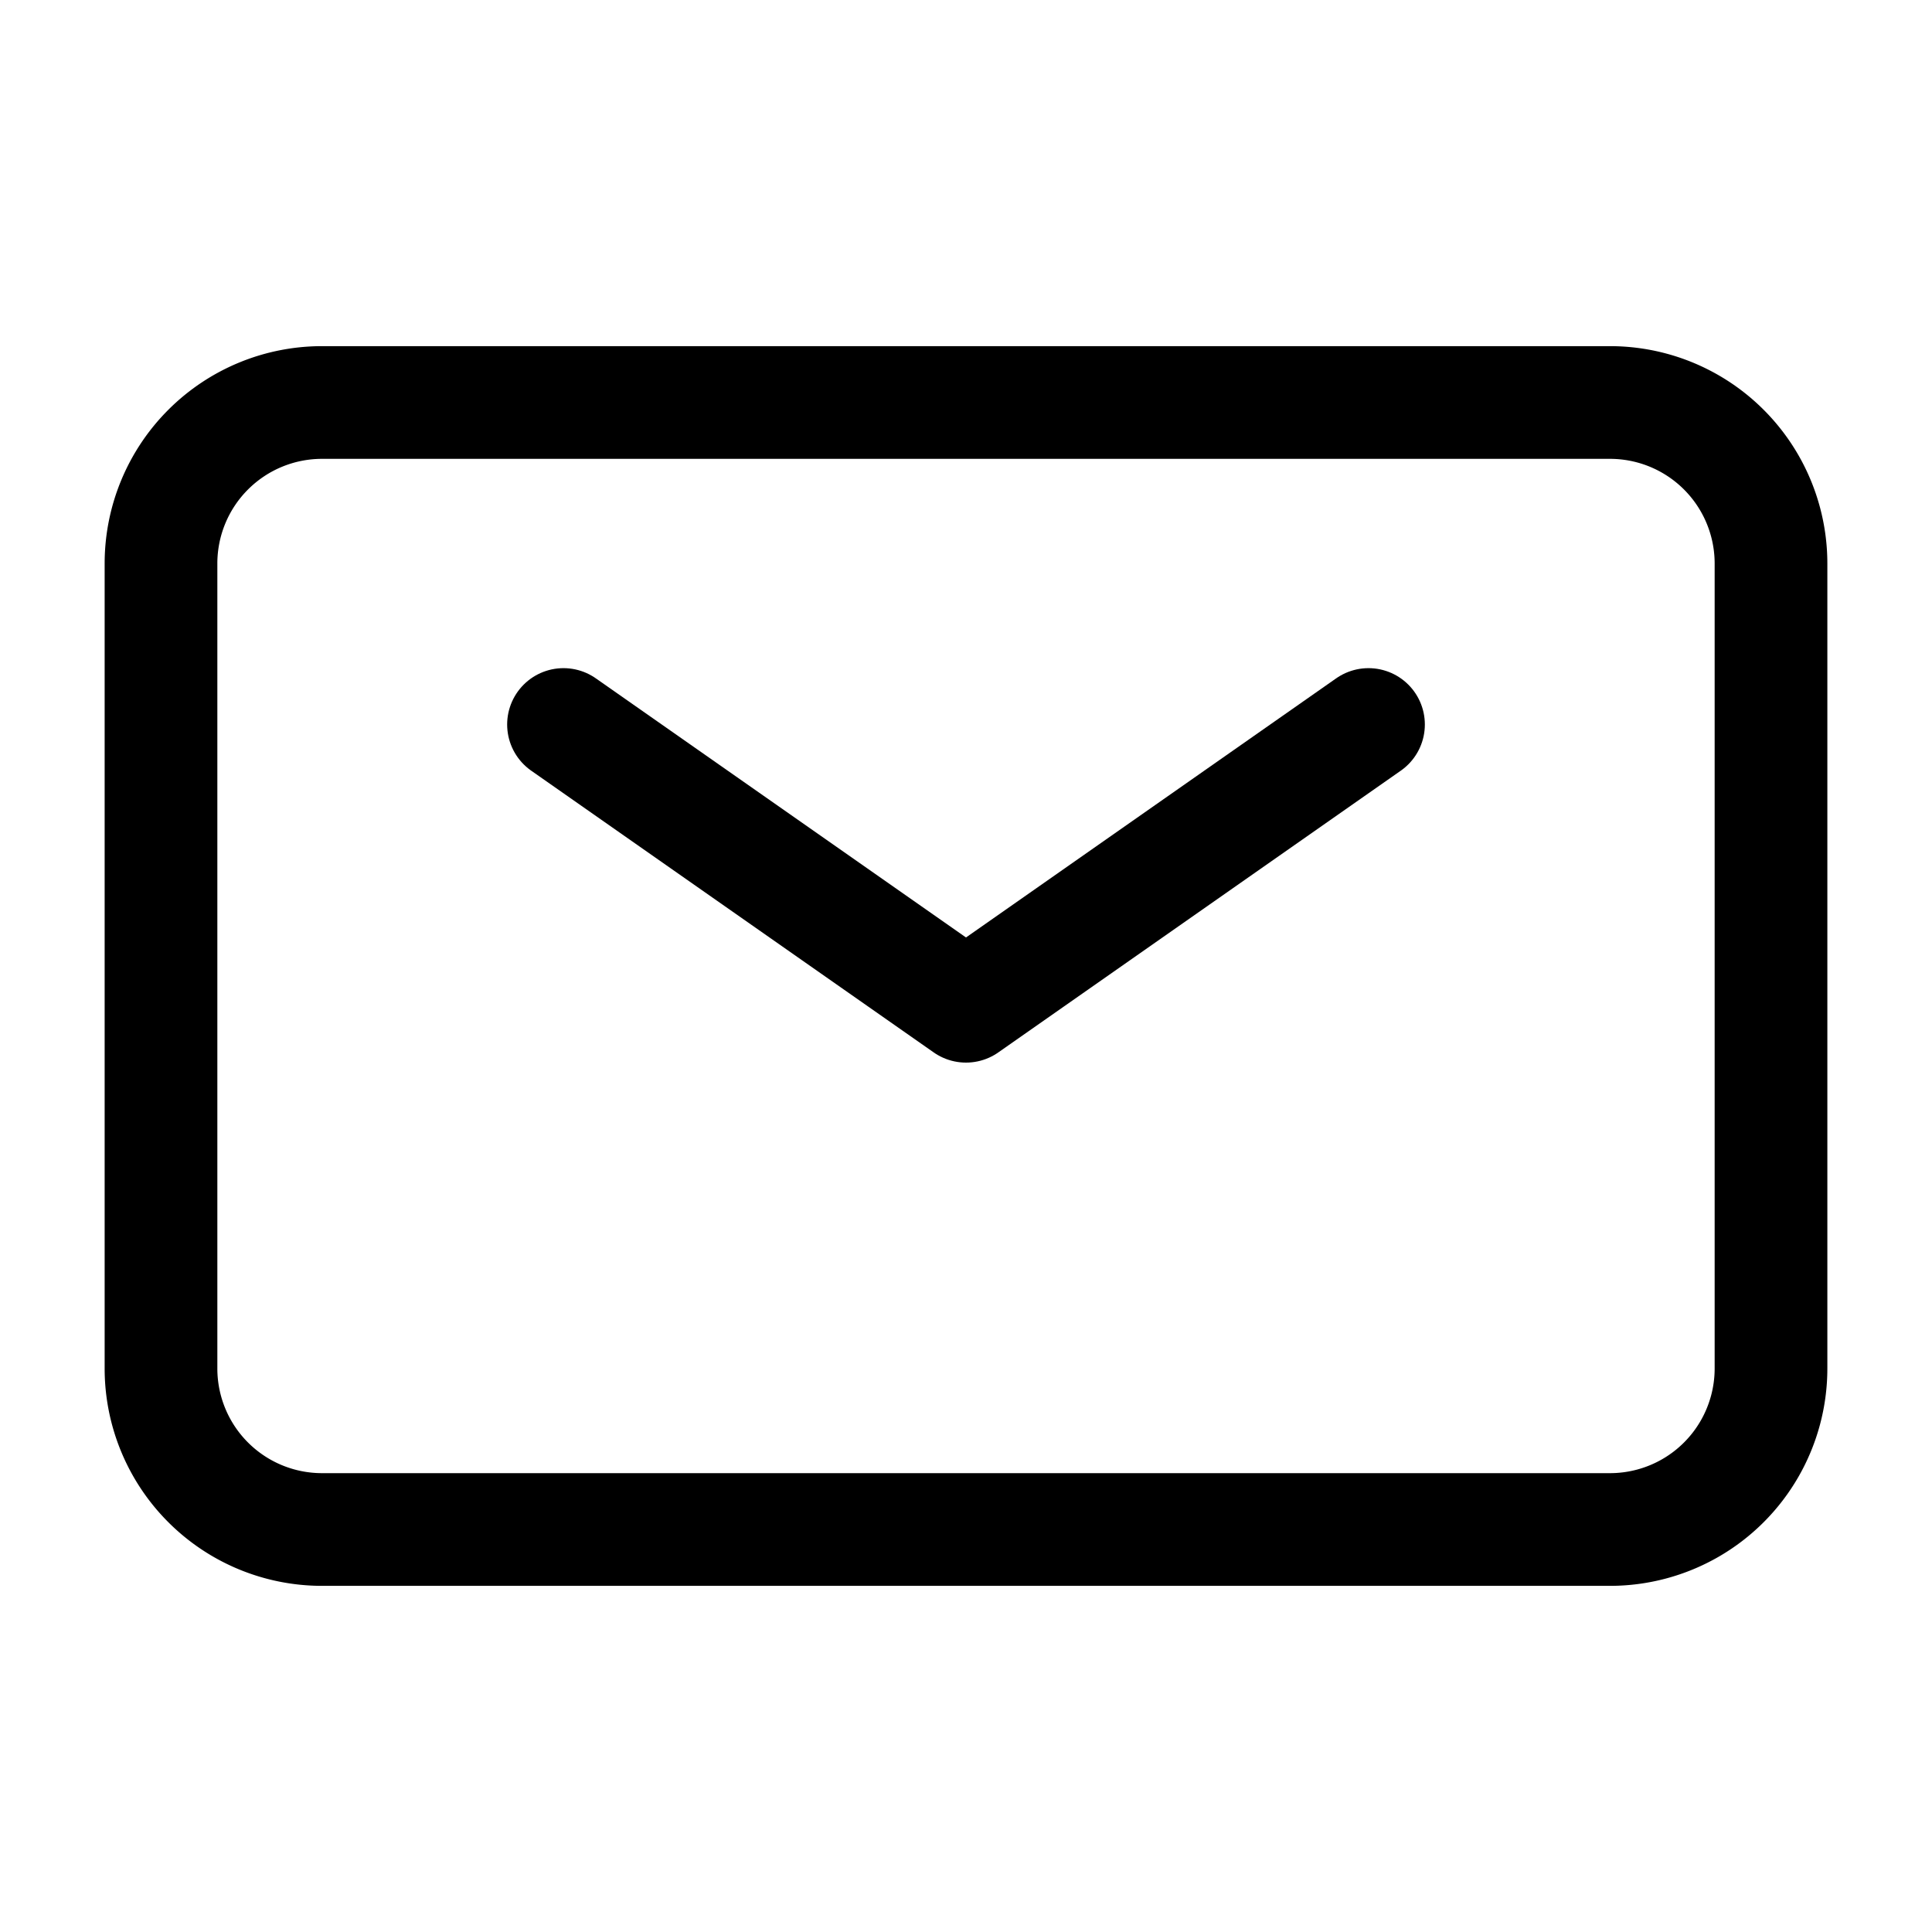 <?xml version="1.0" encoding="UTF-8"?> <svg xmlns="http://www.w3.org/2000/svg" width="35px" height="35px" fill="none" stroke-width="1.4" viewBox="0 0 24 24" color="#000000"> <path stroke="#000000" stroke-width="1.4" stroke-linecap="round" stroke-linejoin="round" d="m7 9 5 3.5L17 9"></path> <path stroke="#000000" stroke-width="1.4" d="M2 17V7a2 2 0 0 1 2-2h16a2 2 0 0 1 2 2v10a2 2 0 0 1-2 2H4a2 2 0 0 1-2-2Z"></path> </svg> 